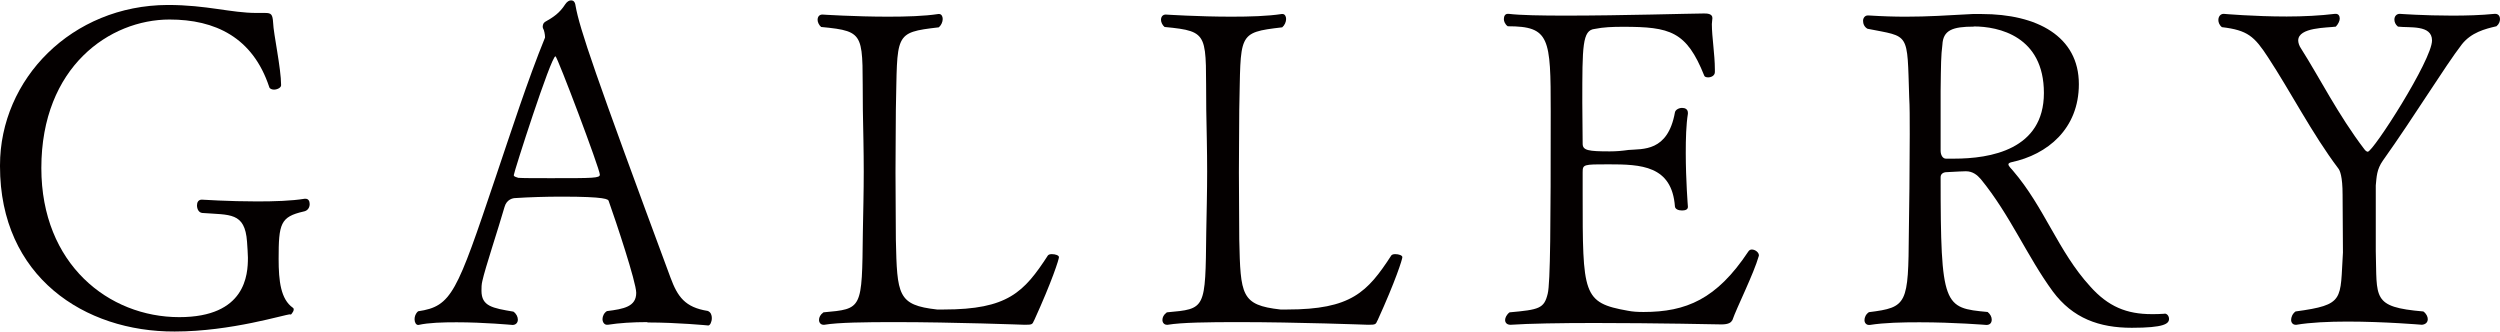 <?xml version="1.0" encoding="UTF-8"?>
<svg id="_レイヤー_2" data-name="レイヤー 2" xmlns="http://www.w3.org/2000/svg" viewBox="0 0 140.87 18.7">
  <defs>
    <style>
      .cls-1 {
        fill: #040000;
        stroke-width: 0px;
      }
    </style>
  </defs>
  <g id="_レイヤー_1-2" data-name="レイヤー 1">
    <path class="cls-1" d="M17.22,11.2c.15,0,.23.12.23.3s-.1.38-.35.42c-1.3.3-1.4.68-1.4,2.67,0,1.25.12,2.27.8,2.75.05.03.05.08.05.1,0,.15-.22.35-.17.3,0,0,0-.03-.02-.03-.3,0-3.32.97-6.52.97C4.77,18.7,0,15.6,0,9.37v-.05C0,4.45,4.05.3,9.45.28c2.22,0,3.55.45,5.02.45h.47c.35,0,.42.08.45.55.02.62.45,2.57.45,3.52,0,.15-.23.25-.4.25-.12,0-.25-.05-.27-.15-.93-2.8-3.05-3.8-5.62-3.8-3.35,0-7.22,2.65-7.22,8.37,0,5.42,3.8,8.4,7.77,8.4,3.75,0,3.87-2.4,3.87-3.35,0-.25-.03-.53-.05-.9-.12-1.68-.97-1.5-2.52-1.62-.2-.02-.3-.22-.3-.43,0-.17.08-.32.27-.32.03,0,1.53.1,3.12.1.95,0,1.95-.03,2.67-.15h.05Z"/>
    <path class="cls-1" d="M36.47,18.15c-.8,0-1.6.05-2.22.15h-.05c-.15,0-.25-.15-.25-.32,0-.15.08-.35.25-.45.95-.12,1.65-.25,1.65-1.03,0-.6-1.15-4.05-1.55-5.17-.02-.1-.15-.25-2.65-.25-.9,0-1.83.03-2.6.08-.15,0-.5.07-.62.5-.35,1.22-1.1,3.47-1.25,4.17-.05.2-.05.38-.05.55,0,.88.62.98,1.8,1.18.17.12.25.3.25.45,0,.18-.12.3-.3.3-.02,0-1.6-.15-3.15-.15-.78,0-1.57.02-2.15.15h-.02c-.12,0-.2-.15-.2-.32,0-.15.05-.32.2-.45,1.9-.28,2.17-1.03,4.35-7.5.88-2.6,1.82-5.52,2.8-7.92v-.05c0-.12-.05-.38-.1-.45,0,0-.03-.05-.03-.1,0-.1.03-.22.12-.28.48-.27.83-.5,1.15-1,.1-.15.22-.22.33-.22.12,0,.22.07.25.3.23,1.3,1.08,3.8,5.35,15.32.4,1.08.82,1.68,2.1,1.88.18.07.23.25.23.4,0,.22-.1.42-.2.42,0,0-1.72-.17-3.42-.17M31.3,3.17c-.25,0-2.35,6.55-2.35,6.7,0,.1.2.12.25.15.23.02,1,.02,1.85.02,2.4,0,2.75,0,2.75-.2,0-.32-2.4-6.67-2.5-6.67"/>
    <path class="cls-1" d="M58.27,18.05c-.1.23-.1.25-.53.25-.03,0-4-.15-7.32-.15-1.67,0-3.2.02-3.97.15h-.05c-.15,0-.25-.12-.25-.27s.07-.3.25-.43c2.2-.2,2.17-.15,2.22-4.52.02-1.12.05-2.27.05-3.42s-.03-2.35-.05-3.47c-.05-4.27.27-4.42-2.35-4.67-.12-.1-.2-.27-.2-.4,0-.18.1-.3.27-.3,0,0,1.83.12,3.7.12,1.03,0,2.05-.03,2.83-.15h.05c.12,0,.2.12.2.28s-.08.35-.22.47c-2.57.3-2.32.35-2.42,4.65,0,.95-.02,2.22-.02,3.52s.02,2.65.02,3.78c.07,3.15.1,3.7,2.32,3.95h.38c3.6,0,4.52-.97,5.87-3.05.05-.05.12-.07.22-.07.2,0,.4.07.4.17,0,.12-.38,1.33-1.4,3.57"/>
    <path class="cls-1" d="M77.62,18.05c-.1.23-.1.25-.53.25-.03,0-4-.15-7.32-.15-1.67,0-3.2.02-3.97.15h-.05c-.15,0-.25-.12-.25-.27s.07-.3.25-.43c2.2-.2,2.17-.15,2.22-4.52.02-1.12.05-2.27.05-3.42s-.03-2.35-.05-3.47c-.05-4.27.27-4.42-2.35-4.67-.12-.1-.2-.27-.2-.4,0-.18.1-.3.27-.3,0,0,1.83.12,3.7.12,1.03,0,2.05-.03,2.83-.15h.05c.12,0,.2.12.2.28s-.08.35-.22.47c-2.57.3-2.32.35-2.42,4.65,0,.95-.02,2.22-.02,3.52s.02,2.65.02,3.78c.07,3.15.1,3.7,2.32,3.95h.38c3.6,0,4.52-.97,5.87-3.05.05-.05.12-.07.22-.07.2,0,.4.07.4.17,0,.12-.38,1.33-1.4,3.57"/>
    <path class="cls-1" d="M97.6,18.05c-.05.12-.2.23-.6.23,0,0-3.72-.08-7.15-.08-1.9,0-3.72.03-4.72.1h-.02c-.2,0-.3-.12-.3-.27,0-.12.08-.3.25-.43,1.68-.15,1.95-.22,2.15-1.05.15-.58.17-3.88.17-10.27,0-4.15-.05-4.8-2.42-4.8-.15-.1-.22-.28-.22-.4,0-.17.07-.3.22-.3h.05c.65.08,1.85.1,3.23.1,3.1,0,7.12-.12,7.72-.12h.08c.12,0,.45,0,.45.25v.02c0,.1-.03.2-.03.33,0,.72.17,1.72.17,2.55v.15c0,.2-.2.3-.38.3-.1,0-.2-.03-.22-.1-1-2.5-1.92-2.75-4.57-2.75-.6,0-1.12.02-1.6.12-.7.07-.7.95-.7,4.15,0,.78.02,1.6.02,2.32,0,.38.33.43,1.53.43.38,0,.7-.03,1.05-.08.8-.07,2.22.12,2.62-2.12.03-.15.23-.25.4-.25s.33.07.33.28v.05c-.1.62-.12,1.42-.12,2.2,0,1.55.12,3.03.12,3.03v.02c0,.15-.15.2-.33.2-.2,0-.38-.07-.4-.22-.17-2.32-1.92-2.38-3.75-2.38-1.4,0-1.45,0-1.45.45v1.18c0,5.72,0,6.17,2.55,6.62.25.05.52.07.88.07,2.4,0,4.12-.72,5.9-3.4.05-.08.12-.12.2-.12.2,0,.4.17.4.32v.03c-.3,1.05-1.25,2.92-1.5,3.65"/>
    <path class="cls-1" d="M121.97,17.67c.15,0,.25.15.25.3,0,.27-.27.5-2.1.5s-3.32-.53-4.45-2.05c-1.45-1.98-2.4-4.3-4.05-6.32-.2-.23-.45-.45-.85-.45-.03,0-.62.02-1.07.05-.2,0-.35.1-.35.28,0,7.32.18,7.37,2.65,7.6.15.12.23.28.23.43,0,.18-.1.3-.3.3,0,0-1.82-.15-3.77-.15-.97,0-1.97.02-2.8.15h-.05c-.15,0-.25-.12-.25-.27s.07-.33.25-.45c2.17-.27,2.22-.45,2.25-4.5.02-1.17.05-3.62.05-5.52,0-.88,0-1.6-.03-2.07-.12-3.75.05-3.4-2.35-3.88-.18-.1-.25-.28-.25-.45,0-.15.1-.3.27-.3h.03c.8.05,1.47.07,2.1.07,1.25,0,2.3-.07,3.77-.15h.52c3.1,0,5.47,1.25,5.47,3.95,0,2.52-1.77,3.97-3.8,4.4-.12.03-.17.07-.17.12,0,.1.17.25.25.35,1.78,2.07,2.55,4.55,4.35,6.52,1.02,1.15,2.07,1.57,3.47,1.57.22,0,.45,0,.7-.02h.02ZM111.22,1.5c-1.2,0-1.73.2-1.77,1.02-.08.65-.08,1.05-.1,2.6v3.37c0,.25.12.45.3.45h.45c2.05,0,5.07-.5,5.07-3.7s-2.55-3.75-3.95-3.75"/>
    <path class="cls-1" d="M138.72,2.5c-.95,1.23-2.65,4.02-4.45,6.55-.35.5-.35.9-.4,1.4v3.7c.08,2.65-.25,3.15,2.68,3.4.17.12.25.3.25.43,0,.18-.12.3-.33.32,0,0-2.1-.18-4.2-.18-1.05,0-2.1.05-2.87.18h-.05c-.15,0-.25-.12-.25-.27s.07-.35.25-.48c2.8-.38,2.5-.65,2.67-3.32,0-.43-.02-3.22-.02-3.25,0-1.05-.15-1.38-.25-1.5-1.45-1.92-2.7-4.35-3.95-6.25-.77-1.18-1.15-1.53-2.6-1.7-.15-.12-.2-.28-.2-.4,0-.2.12-.35.3-.35,0,0,1.7.15,3.55.15.95,0,1.9-.05,2.72-.15h.05c.15,0,.22.12.22.27,0,.12-.08.3-.22.45-.48.07-2.12.03-2.12.78,0,.12.05.3.17.47,1.03,1.62,2.08,3.72,3.55,5.65.07.1.15.15.2.15.3,0,3.62-5.17,3.62-6.27,0-.9-1.27-.7-1.92-.78-.15-.12-.2-.27-.2-.4,0-.18.12-.32.3-.32,0,0,1.35.1,2.95.1.78,0,1.62-.02,2.4-.1h.03c.17,0,.27.12.27.3,0,.12-.05.28-.2.4-.65.15-1.42.35-1.95,1.02"/>
  </g>
</svg>